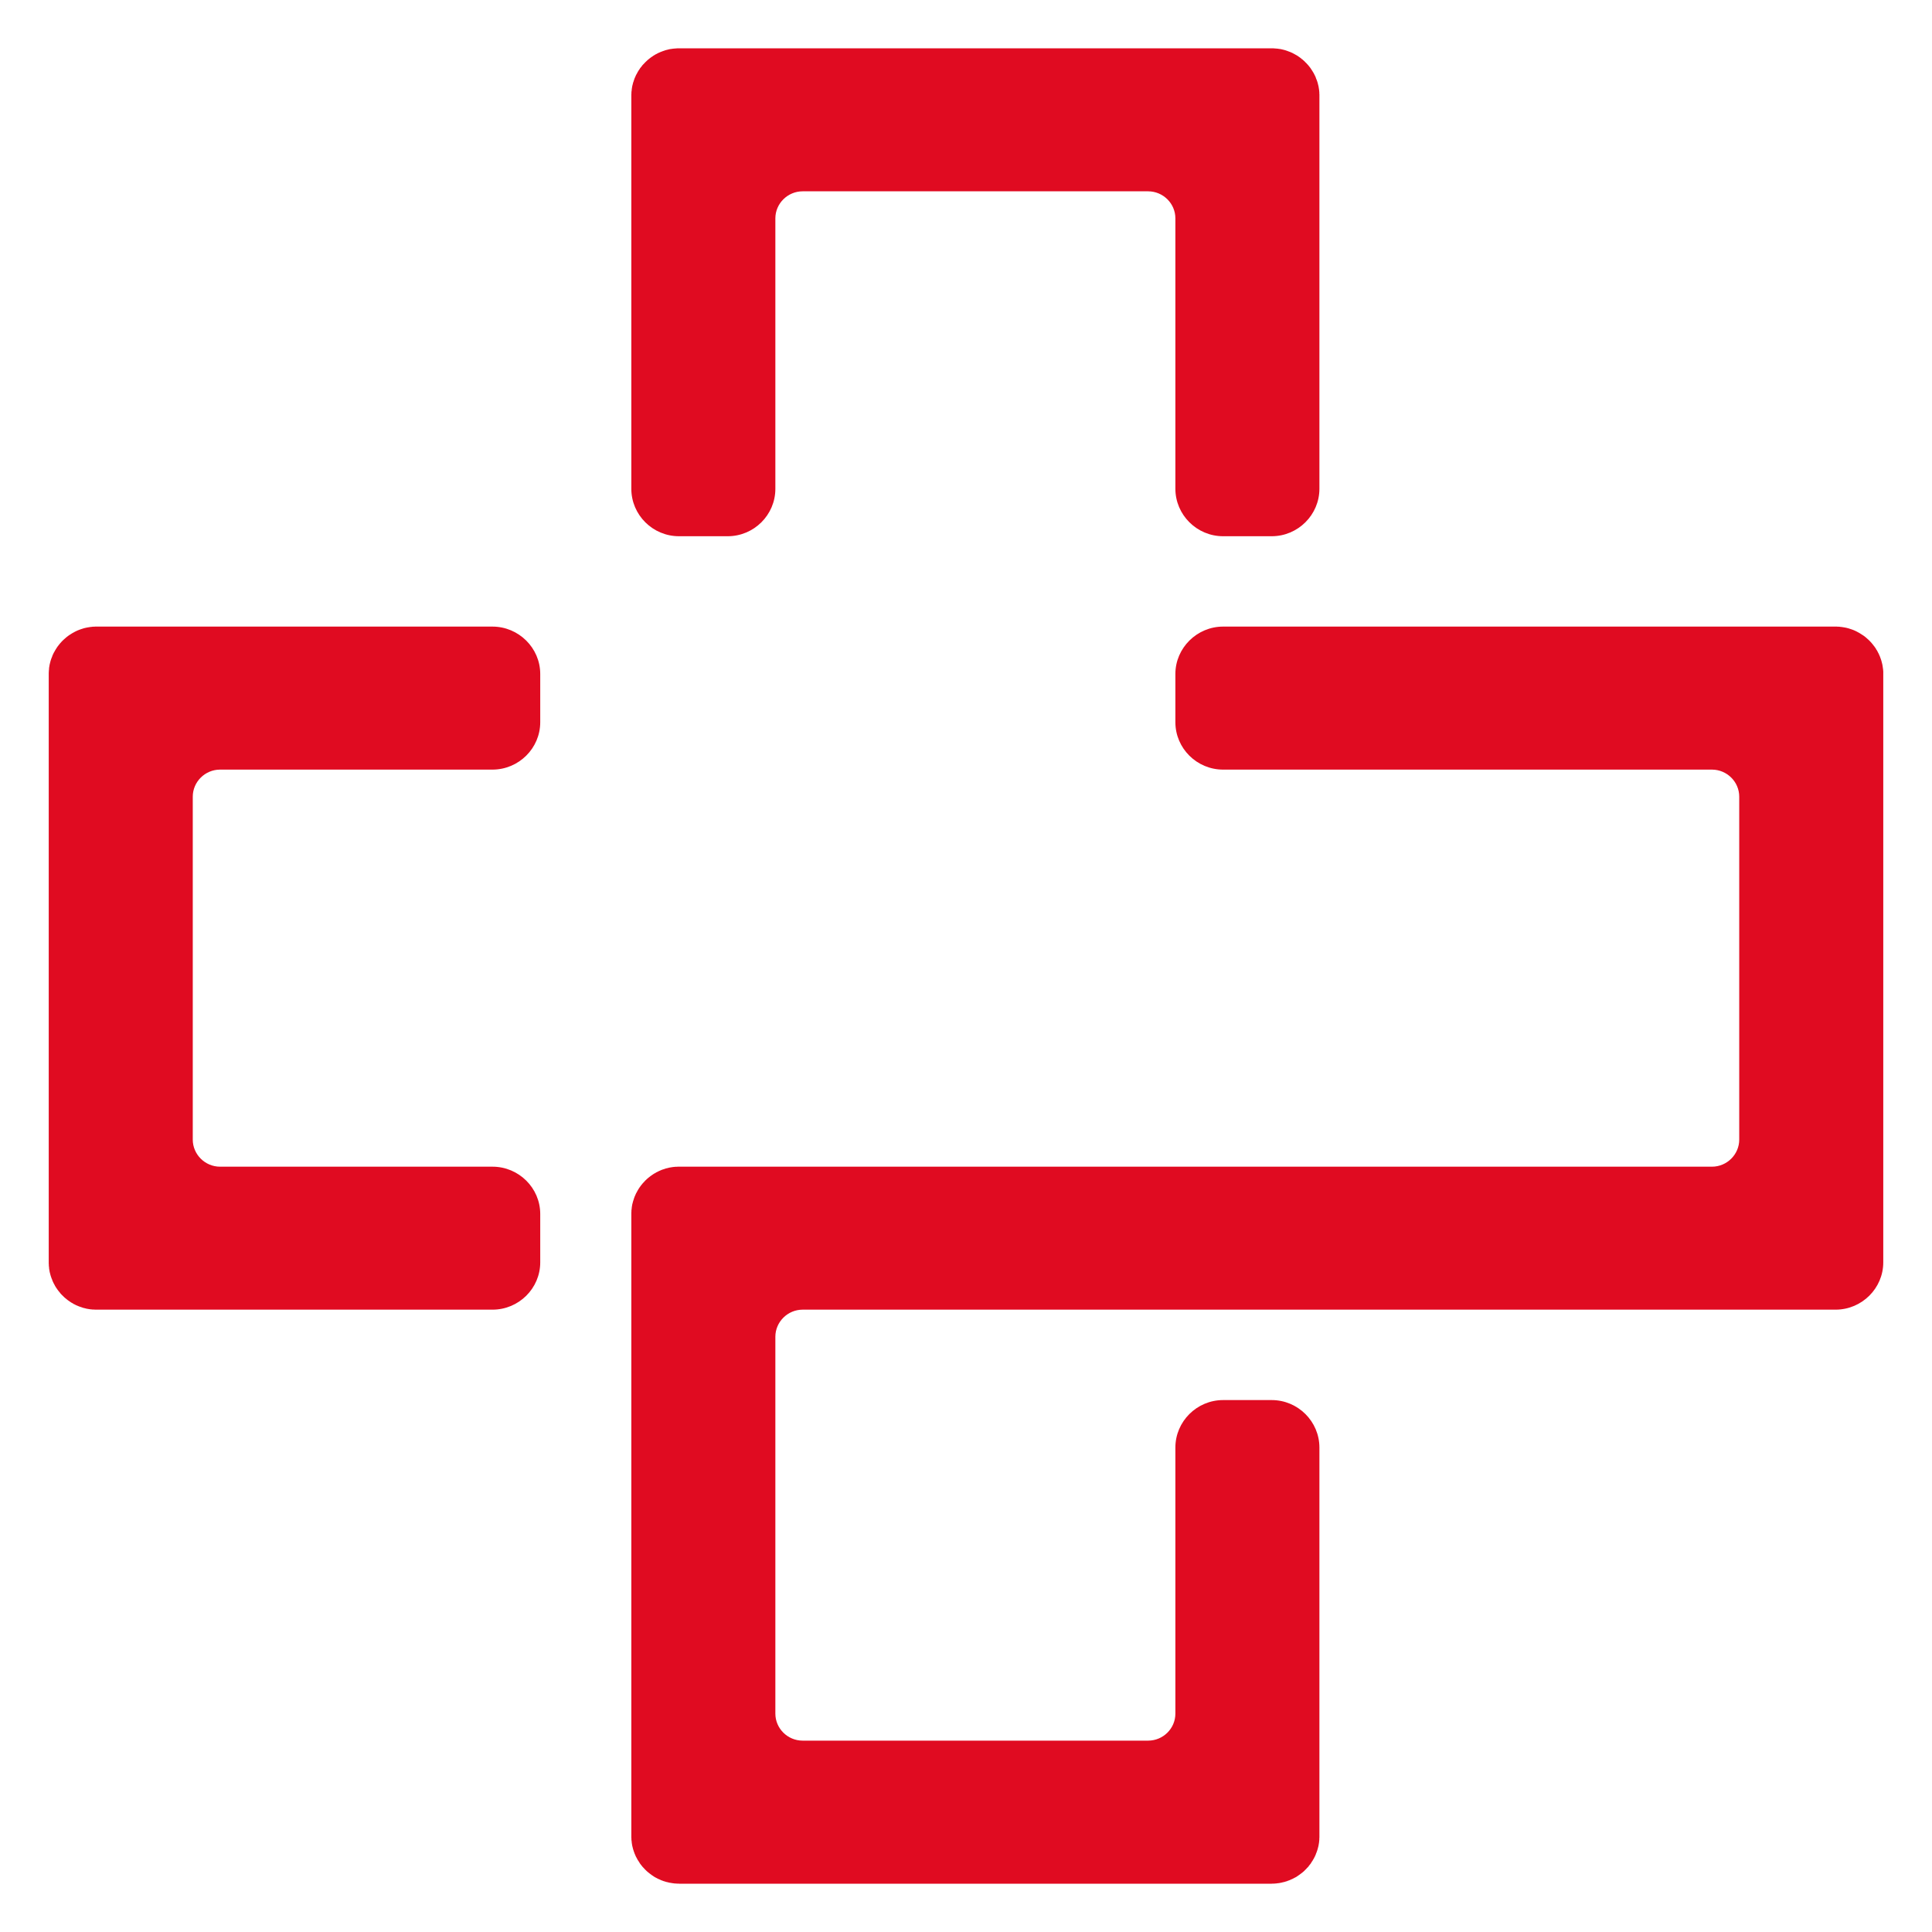 <svg width="40" height="40" viewBox="0 0 40 40" fill="none" xmlns="http://www.w3.org/2000/svg">
<g clip-path="url(#clip0_1_7)">
<path fill-rule="evenodd" clip-rule="evenodd" d="M38.991 26.136V14.953V13.954V13.929V13.904L38.989 13.879L38.987 13.854L38.983 13.831V13.829L38.98 13.806L38.976 13.781L38.972 13.758L38.966 13.735V13.733L38.96 13.71L38.954 13.687L38.947 13.664L38.939 13.64L38.931 13.619L38.923 13.596L38.913 13.573L38.904 13.552L38.894 13.53L38.882 13.509L38.873 13.488H38.871L38.861 13.467L38.847 13.448L38.836 13.426L38.822 13.407L38.809 13.388L38.795 13.369H38.793L38.779 13.349L38.766 13.332H38.764L38.75 13.313L38.733 13.295L38.717 13.278L38.702 13.261H38.7L38.684 13.245L38.667 13.23L38.649 13.214L38.63 13.197L38.593 13.168L38.574 13.155L38.535 13.13L38.494 13.104L38.473 13.093L38.451 13.081L38.43 13.07L38.409 13.06L38.387 13.05L38.364 13.041L38.343 13.033H38.341L38.319 13.025L38.296 13.018L38.273 13.01L38.249 13.004L38.226 12.998L38.201 12.993L38.178 12.989L38.152 12.985L38.129 12.981H38.127L38.104 12.979L38.078 12.975H38.053L38.028 12.973H38.003H36.009H25.323C24.782 12.973 24.335 13.415 24.335 13.954V14.953C24.335 15.493 24.779 15.934 25.323 15.934H35.444C35.754 15.934 36.009 16.186 36.009 16.495V23.594C36.009 23.902 35.754 24.155 35.444 24.155H15.067H14.057H14.032L14.007 24.157H13.982L13.956 24.16L13.933 24.162L13.908 24.166L13.859 24.174L13.836 24.18L13.813 24.186L13.789 24.191L13.766 24.199L13.743 24.207L13.719 24.214L13.698 24.222H13.696L13.675 24.232L13.653 24.241L13.632 24.251L13.609 24.263L13.589 24.272L13.568 24.286L13.546 24.297L13.527 24.309L13.508 24.322L13.488 24.336L13.469 24.349L13.449 24.365L13.432 24.378L13.413 24.394L13.395 24.409L13.378 24.426L13.36 24.442L13.345 24.459L13.329 24.477L13.312 24.494L13.296 24.513L13.283 24.53L13.267 24.548V24.55L13.253 24.569L13.24 24.586V24.588L13.226 24.608L13.214 24.627L13.203 24.648H13.201L13.191 24.669L13.18 24.689L13.168 24.71L13.158 24.733L13.149 24.754L13.139 24.775V24.777L13.131 24.798L13.123 24.822L13.116 24.845L13.108 24.868L13.102 24.891L13.096 24.914L13.09 24.937L13.082 24.985L13.079 25.01L13.077 25.034L13.073 25.059V25.084L13.071 25.109V25.134V26.136V36.038V38.019V38.044L13.073 38.069V38.094L13.077 38.119L13.079 38.142V38.144L13.082 38.167L13.086 38.191V38.192L13.09 38.215L13.096 38.239L13.102 38.262V38.264L13.108 38.285V38.287L13.116 38.31L13.123 38.333L13.131 38.354L13.139 38.377L13.149 38.399V38.401L13.158 38.42V38.422L13.168 38.443L13.18 38.464L13.191 38.485L13.201 38.505L13.203 38.507L13.24 38.564V38.566L13.253 38.586L13.267 38.603V38.605L13.296 38.64V38.642L13.312 38.659L13.345 38.694L13.36 38.711L13.378 38.726V38.728L13.395 38.744L13.413 38.759L13.449 38.788L13.469 38.803C13.486 38.817 13.506 38.83 13.527 38.844L13.546 38.857L13.587 38.88H13.589L13.609 38.89V38.892L13.63 38.902H13.632L13.653 38.911L13.696 38.931H13.698L13.743 38.948L13.766 38.954L13.787 38.962H13.789L13.811 38.967H13.813L13.859 38.979L13.908 38.986V38.988L13.933 38.99L13.956 38.994L13.982 38.996H14.007V38.998H14.032H14.057V39H25.323H26.329L26.354 38.998H26.38L26.405 38.996L26.43 38.994L26.453 38.99H26.455L26.479 38.988L26.504 38.983L26.527 38.979L26.55 38.973H26.552L26.576 38.967L26.599 38.962L26.622 38.954L26.645 38.948L26.667 38.938L26.69 38.931L26.713 38.921L26.735 38.911L26.756 38.902L26.778 38.892V38.89L26.799 38.88L26.82 38.869L26.842 38.857L26.861 38.844L26.881 38.83L26.9 38.817L26.919 38.803L26.939 38.788L26.956 38.775L26.976 38.759L26.993 38.744L27.011 38.728V38.726L27.026 38.711L27.044 38.694L27.059 38.676L27.077 38.659L27.092 38.642V38.64L27.106 38.622L27.121 38.603L27.135 38.586L27.148 38.566V38.564L27.16 38.545L27.174 38.526L27.185 38.505L27.199 38.483L27.209 38.464V38.462L27.22 38.443L27.23 38.42L27.24 38.399L27.247 38.377V38.376L27.257 38.354L27.265 38.331L27.273 38.308L27.28 38.285L27.286 38.262L27.292 38.239L27.298 38.215L27.302 38.191L27.306 38.167L27.31 38.142L27.312 38.117L27.315 38.092V38.067L27.317 38.042V38.017V36.038V29.97C27.317 29.43 26.873 28.987 26.329 28.987H25.323C24.779 28.987 24.335 29.43 24.335 29.97V35.478C24.335 35.787 24.081 36.038 23.77 36.038H16.618C16.308 36.038 16.053 35.787 16.053 35.478V27.676C16.053 27.368 16.308 27.115 16.618 27.115H36.009H37.985H38.005H38.011C38.55 27.111 38.991 26.672 38.991 26.136ZM1.009 26.136V25.134V14.953V13.954V13.929L1.011 13.904V13.879H1.013L1.015 13.854L1.016 13.831V13.829L1.02 13.806L1.024 13.781L1.028 13.758L1.034 13.735V13.733L1.04 13.71L1.046 13.687L1.053 13.664L1.061 13.64L1.069 13.619L1.079 13.596L1.086 13.573L1.096 13.552L1.106 13.53L1.117 13.509L1.129 13.488L1.141 13.467L1.152 13.448L1.166 13.426L1.178 13.407L1.191 13.388L1.205 13.369H1.207L1.22 13.349L1.236 13.332L1.249 13.313H1.251L1.267 13.295L1.282 13.278L1.3 13.261L1.315 13.245H1.317L1.333 13.23L1.352 13.214L1.37 13.197L1.387 13.184L1.407 13.168L1.426 13.155L1.446 13.141L1.465 13.13L1.486 13.116L1.506 13.104L1.527 13.093L1.548 13.081L1.57 13.07L1.591 13.06L1.613 13.05H1.615L1.636 13.041L1.659 13.033L1.681 13.025L1.704 13.018L1.727 13.01L1.75 13.004L1.776 12.998L1.799 12.993L1.822 12.989L1.848 12.985L1.871 12.981L1.896 12.979L1.921 12.975H1.947L1.972 12.973H1.997H3.991H10.195C10.739 12.973 11.185 13.415 11.185 13.954V14.953C11.185 15.493 10.739 15.934 10.195 15.934H4.556C4.246 15.934 3.991 16.186 3.991 16.495V23.594C3.991 23.902 4.246 24.155 4.556 24.155H10.197C10.741 24.155 11.185 24.596 11.185 25.134V26.136C11.185 26.674 10.741 27.115 10.197 27.115H3.991H1.995H1.972L1.947 27.113H1.921L1.896 27.11L1.871 27.108L1.846 27.104L1.822 27.1L1.797 27.096L1.774 27.09L1.75 27.084L1.727 27.079L1.704 27.071L1.681 27.063L1.657 27.055L1.636 27.048L1.613 27.038L1.591 27.029L1.568 27.019L1.547 27.007L1.525 26.998L1.506 26.984L1.484 26.973L1.465 26.961L1.446 26.948L1.426 26.934L1.407 26.921L1.387 26.905L1.37 26.892V26.89L1.35 26.876V26.874L1.333 26.861L1.315 26.843L1.3 26.828L1.282 26.811L1.265 26.793L1.249 26.776L1.236 26.757L1.22 26.739L1.205 26.72L1.191 26.701L1.178 26.682L1.164 26.662L1.152 26.643L1.139 26.622L1.129 26.601L1.117 26.581V26.579L1.106 26.56V26.558L1.096 26.537L1.086 26.516L1.079 26.493L1.069 26.471L1.061 26.448L1.053 26.425L1.046 26.402L1.04 26.379L1.034 26.356L1.028 26.333L1.024 26.308L1.02 26.285L1.016 26.259L1.015 26.234L1.011 26.211V26.186L1.009 26.161L1.009 26.136ZM14.057 1H15.067H25.323H26.329H26.354L26.38 1.002L26.405 1.004L26.43 1.006L26.453 1.008H26.455L26.479 1.012L26.504 1.015L26.527 1.019L26.55 1.025H26.552L26.576 1.031L26.599 1.037L26.622 1.044L26.645 1.052L26.667 1.06L26.69 1.069L26.713 1.077L26.735 1.087L26.756 1.096L26.778 1.108L26.799 1.119L26.82 1.131L26.842 1.143L26.861 1.154L26.881 1.168L26.9 1.181L26.919 1.195L26.939 1.21L26.956 1.226L26.976 1.239V1.241L26.993 1.256L27.011 1.272L27.026 1.289L27.044 1.305L27.059 1.322L27.077 1.341L27.092 1.359L27.106 1.376L27.121 1.395L27.135 1.414L27.148 1.434L27.16 1.453L27.174 1.474L27.185 1.493L27.199 1.515L27.209 1.536L27.22 1.557L27.23 1.578L27.24 1.599V1.601L27.247 1.623L27.257 1.646L27.265 1.667L27.273 1.69L27.28 1.713L27.286 1.736L27.292 1.761L27.298 1.784L27.302 1.808L27.306 1.833L27.31 1.858L27.312 1.881L27.315 1.906V1.931L27.317 1.956V1.981V3.961V10.119C27.317 10.659 26.873 11.102 26.329 11.102H25.323C24.779 11.102 24.335 10.659 24.335 10.119V4.521C24.335 4.213 24.081 3.961 23.77 3.961H16.618C16.308 3.961 16.053 4.213 16.053 4.521V10.121C16.053 10.661 15.609 11.102 15.067 11.102H14.057C13.515 11.102 13.071 10.661 13.071 10.121V3.961V1.979V1.956L13.073 1.931V1.904L13.077 1.881L13.079 1.856L13.082 1.831L13.086 1.808L13.09 1.783L13.096 1.759L13.102 1.736L13.108 1.711L13.116 1.69L13.123 1.667L13.131 1.644L13.139 1.621L13.149 1.599L13.158 1.578L13.168 1.555L13.18 1.534L13.191 1.515L13.201 1.493H13.203L13.214 1.472L13.226 1.453L13.24 1.434L13.253 1.412L13.267 1.395L13.283 1.376L13.296 1.357L13.312 1.339L13.329 1.322L13.345 1.305L13.36 1.289L13.378 1.272L13.395 1.256L13.413 1.239L13.432 1.224L13.449 1.21L13.469 1.195L13.486 1.181H13.488L13.508 1.168L13.527 1.154L13.546 1.143L13.568 1.129L13.587 1.119H13.589L13.609 1.108L13.63 1.096H13.632L13.653 1.087L13.675 1.077L13.696 1.069H13.698L13.719 1.06L13.743 1.052L13.766 1.044L13.787 1.037H13.789L13.811 1.031H13.813L13.836 1.025L13.859 1.019L13.884 1.015L13.908 1.012L13.933 1.008L13.956 1.006L13.982 1.004L14.007 1.002L14.032 1L14.057 1Z" fill="#E00B21"/>
</g>
<defs>
<clipPath id="clip0_1_7">
<rect width="38" height="38" fill="white" transform="translate(1 1)"/>
</clipPath>
</defs>
</svg>
